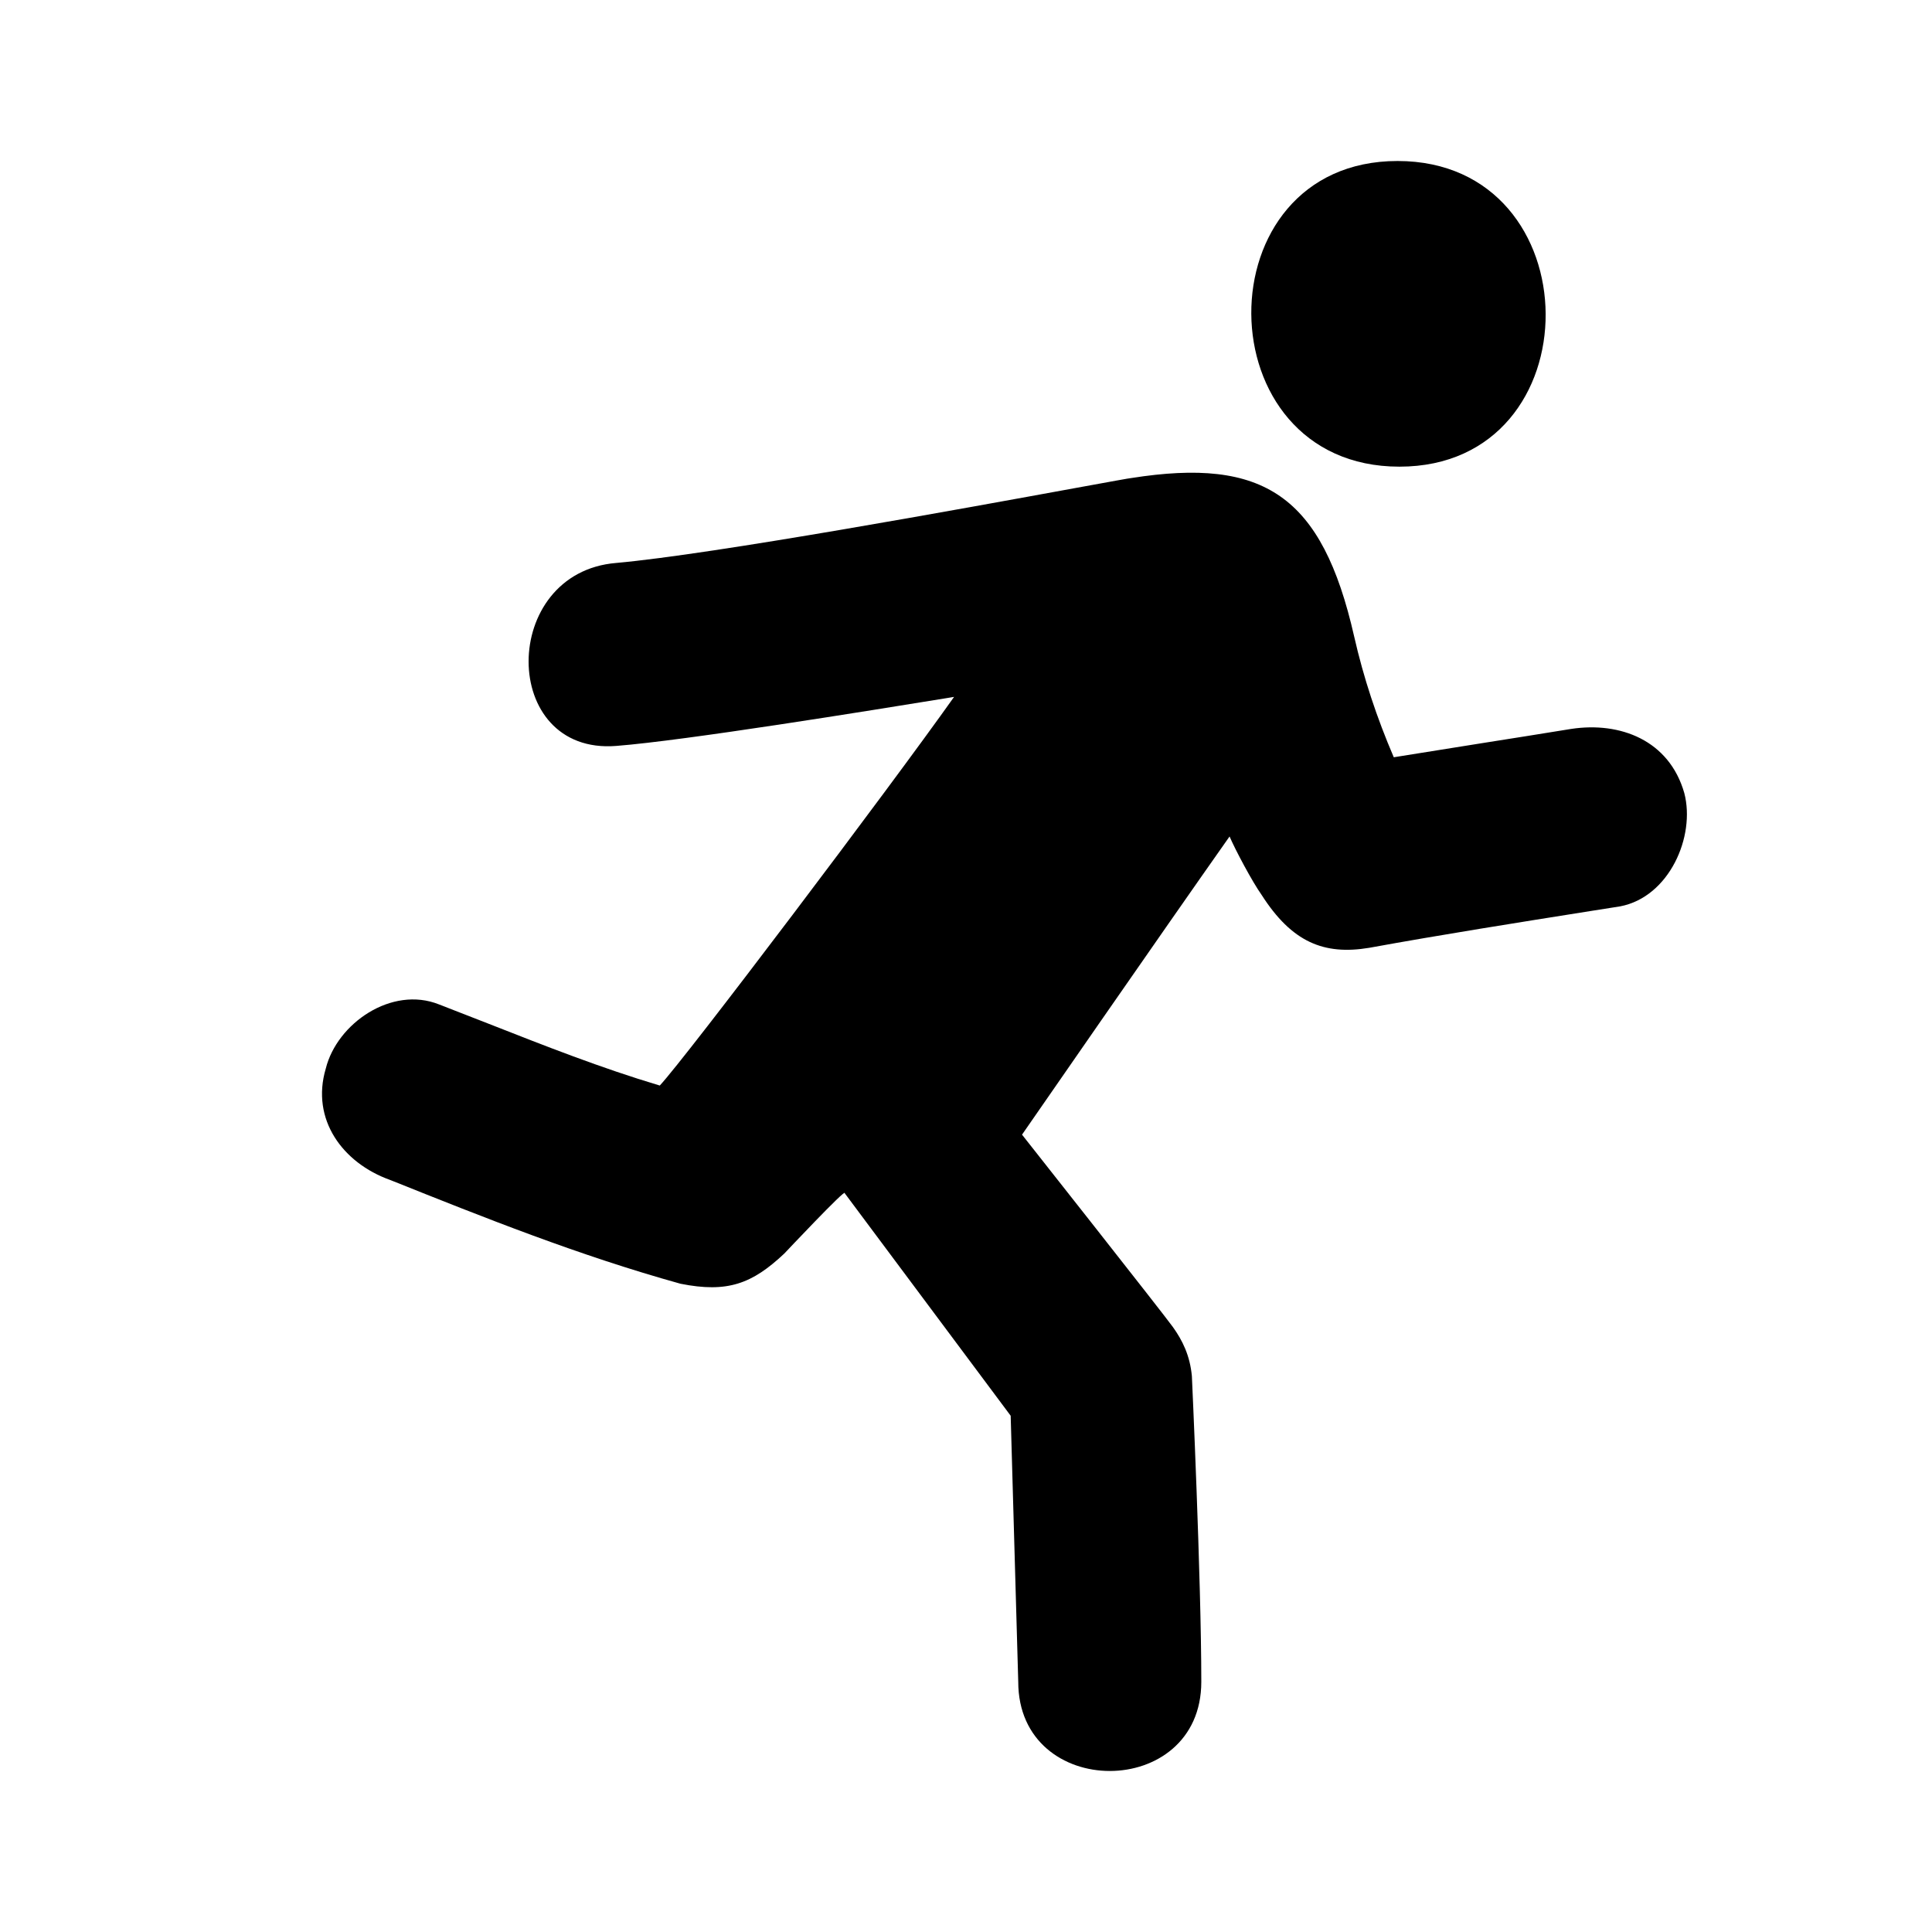 <svg width="24" height="24" viewBox="0 0 24 24" fill="none" xmlns="http://www.w3.org/2000/svg">
<path d="M17.384 5.797C14.946 5.797 14.923 2 17.361 2C19.798 2 19.822 5.797 17.384 5.797Z" fill="black"/>
<path d="M5.453 12.477C4.867 12.243 4.187 12.712 4.047 13.274C3.859 13.907 4.258 14.447 4.844 14.657C6.016 15.126 7.188 15.595 8.453 15.947C9.039 16.064 9.344 15.947 9.743 15.572C9.743 15.572 10.516 14.751 10.493 14.822L12.555 17.587L12.649 20.892C12.649 22.369 14.923 22.369 14.923 20.892C14.923 19.627 14.806 17.095 14.806 17.095C14.782 16.837 14.688 16.65 14.571 16.486C14.454 16.322 12.696 14.095 12.696 14.095C12.696 14.095 14.431 11.587 15.274 10.391C15.345 10.556 15.556 10.954 15.673 11.118C16.048 11.704 16.446 11.868 17.009 11.774C17.916 11.609 18.841 11.463 19.753 11.318C19.878 11.298 20.002 11.278 20.127 11.259C20.736 11.142 21.064 10.391 20.923 9.852C20.736 9.196 20.127 8.962 19.517 9.055C19.154 9.114 18.785 9.173 18.415 9.231C18.046 9.29 17.677 9.348 17.314 9.407C17.103 8.915 16.939 8.422 16.822 7.907C16.423 6.149 15.696 5.68 14.056 5.938C14.04 5.938 13.779 5.986 13.367 6.061C11.977 6.315 8.868 6.884 7.657 6.993C6.203 7.11 6.203 9.383 7.657 9.266C8.514 9.199 10.806 8.827 11.749 8.674C11.786 8.668 11.82 8.662 11.852 8.657C11.055 9.782 8.524 13.134 8.196 13.485C7.469 13.268 6.771 12.993 6.069 12.717C5.864 12.637 5.659 12.557 5.453 12.477Z" fill="black"/>
</svg>
